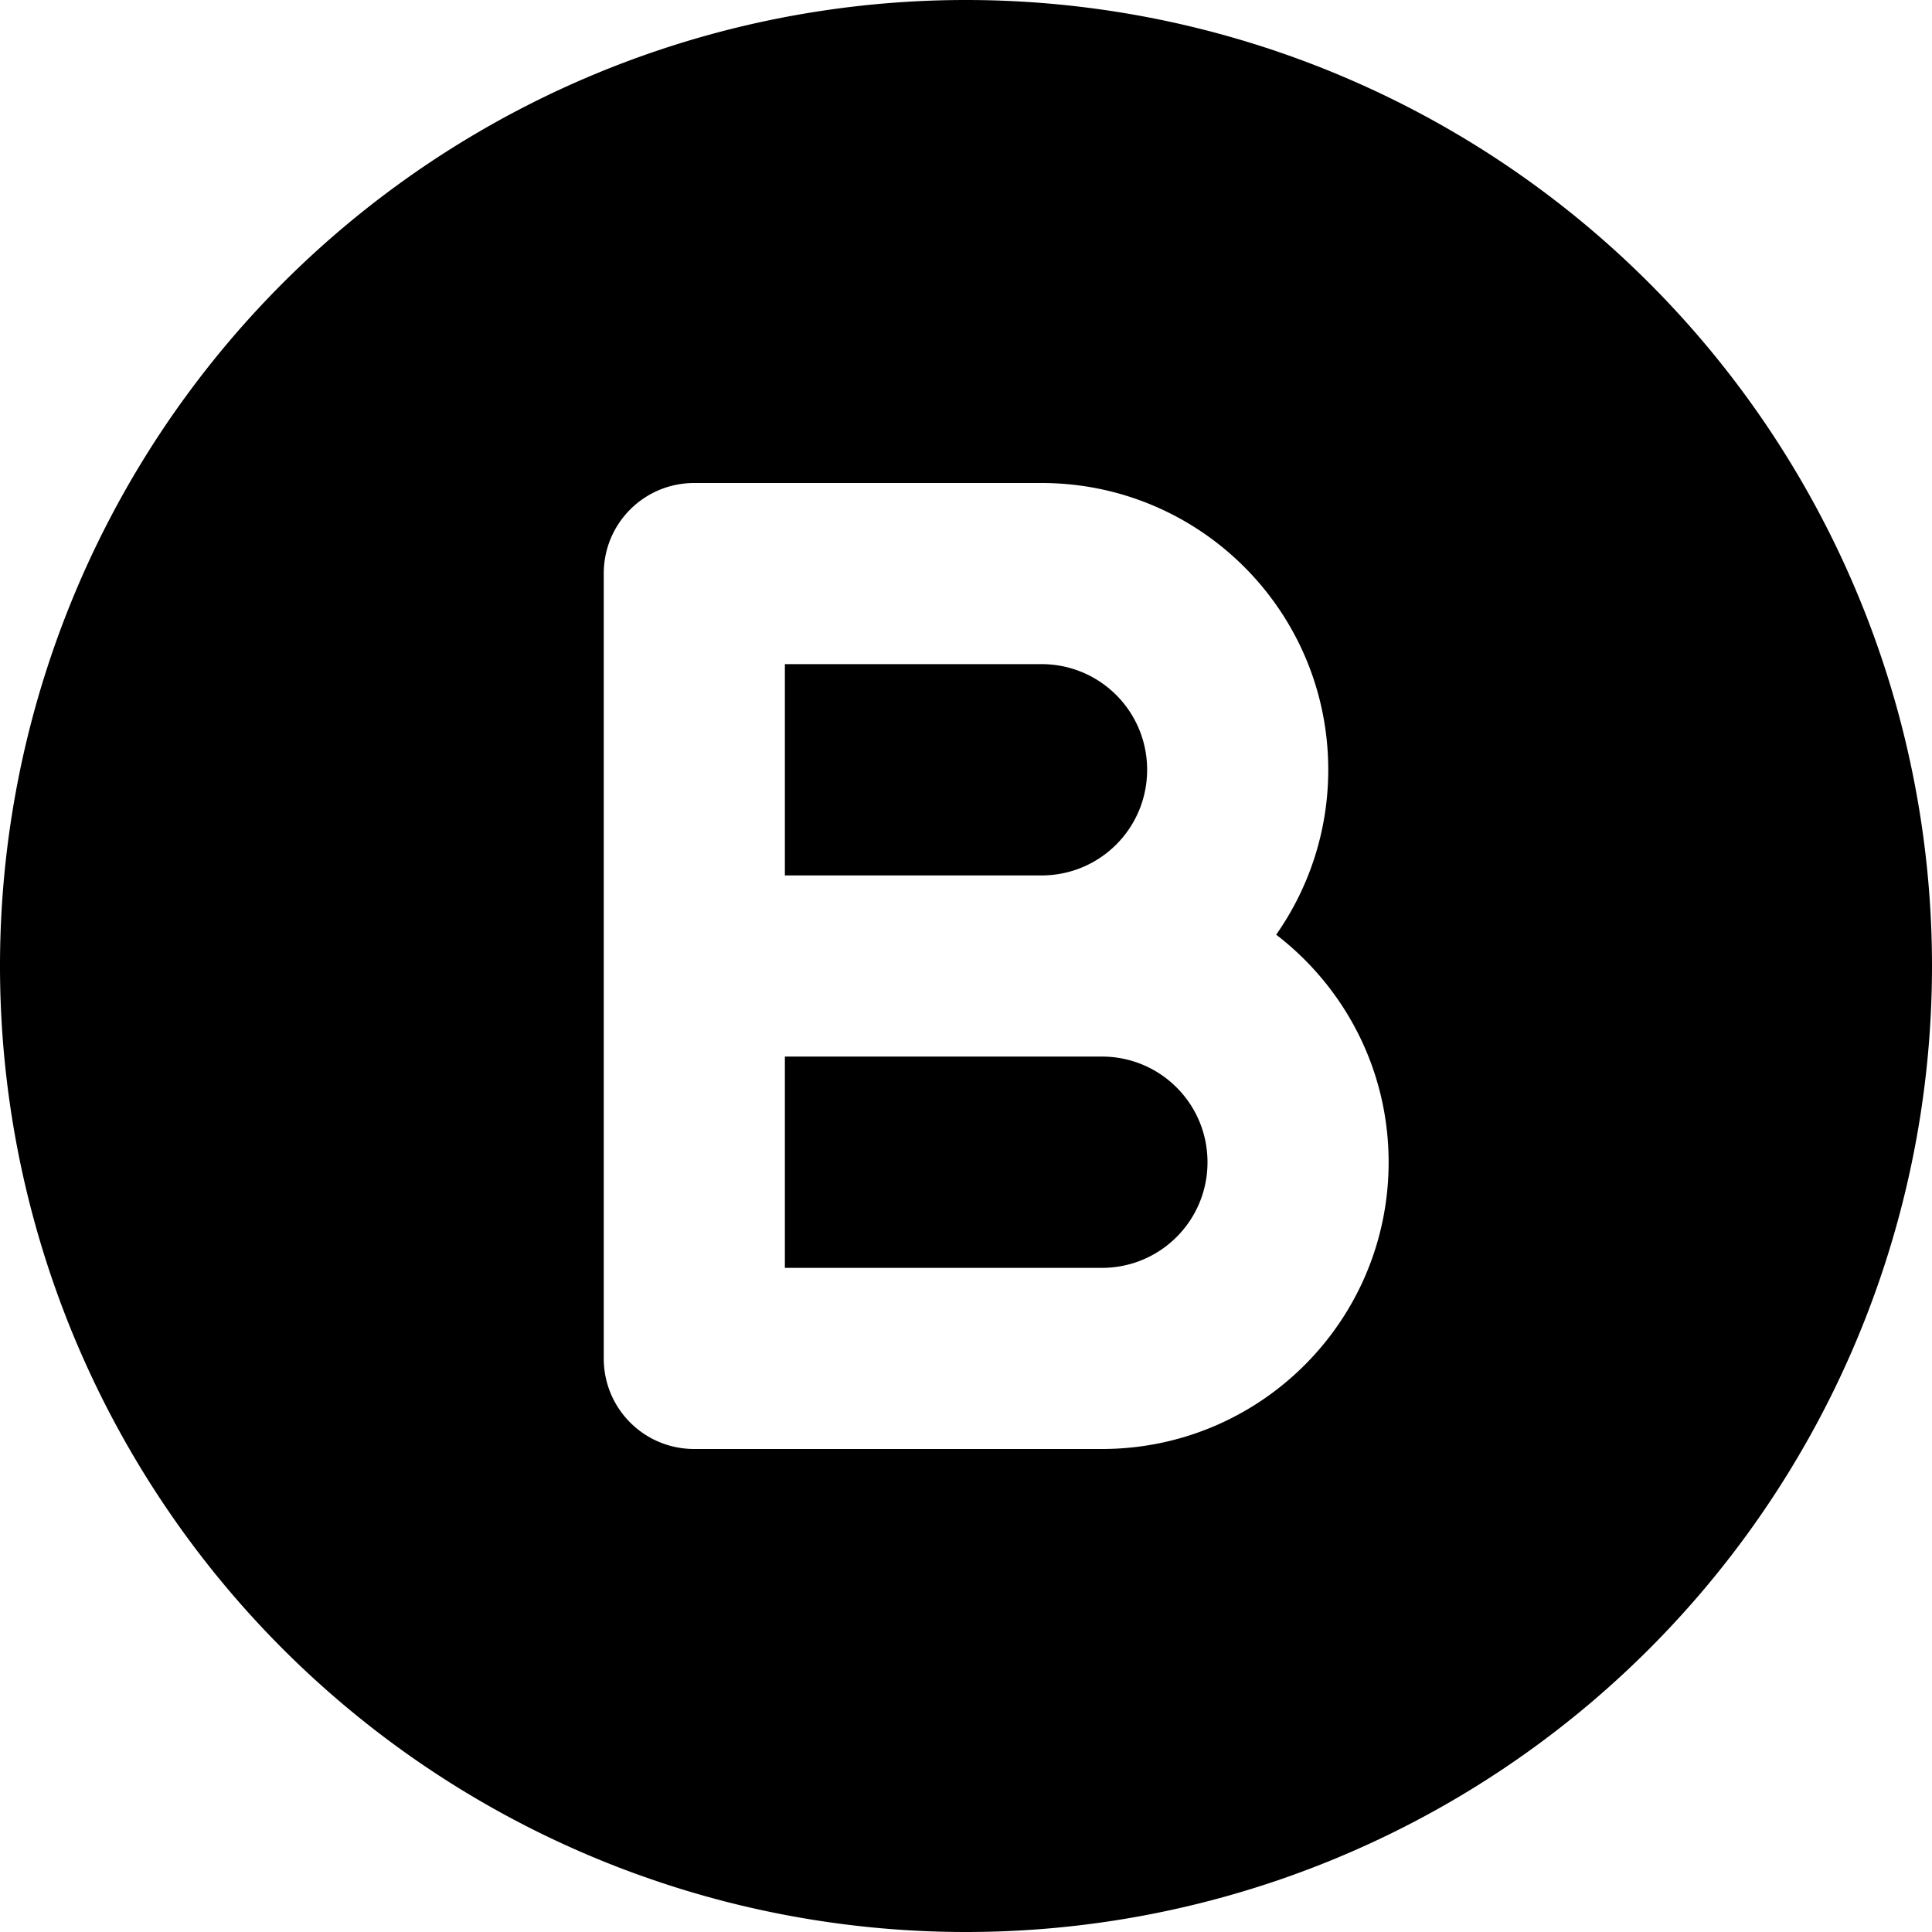 <svg xmlns="http://www.w3.org/2000/svg" viewBox="0 0 512 512"><!--! Font Awesome Pro 6.7.1 by @fontawesome - https://fontawesome.com License - https://fontawesome.com/license (Commercial License) Copyright 2024 Fonticons, Inc. --><path d="M256 512A256 256 0 1 0 256 0a256 256 0 1 0 0 512zM160 152c0-13.3 10.7-24 24-24l92 0c42 0 76 34 76 76c0 16.2-5.1 31.3-13.8 43.7C356.3 261.6 368 283.4 368 308c0 42-34 76-76 76l-108 0c-13.3 0-24-10.7-24-24l0-104 0-104zm144 52c0-15.5-12.5-28-28-28l-68 0 0 56 68 0c15.5 0 28-12.5 28-28zM208 336l84 0c15.5 0 28-12.5 28-28s-12.5-28-28-28l-16 0-68 0 0 56z"/></svg>